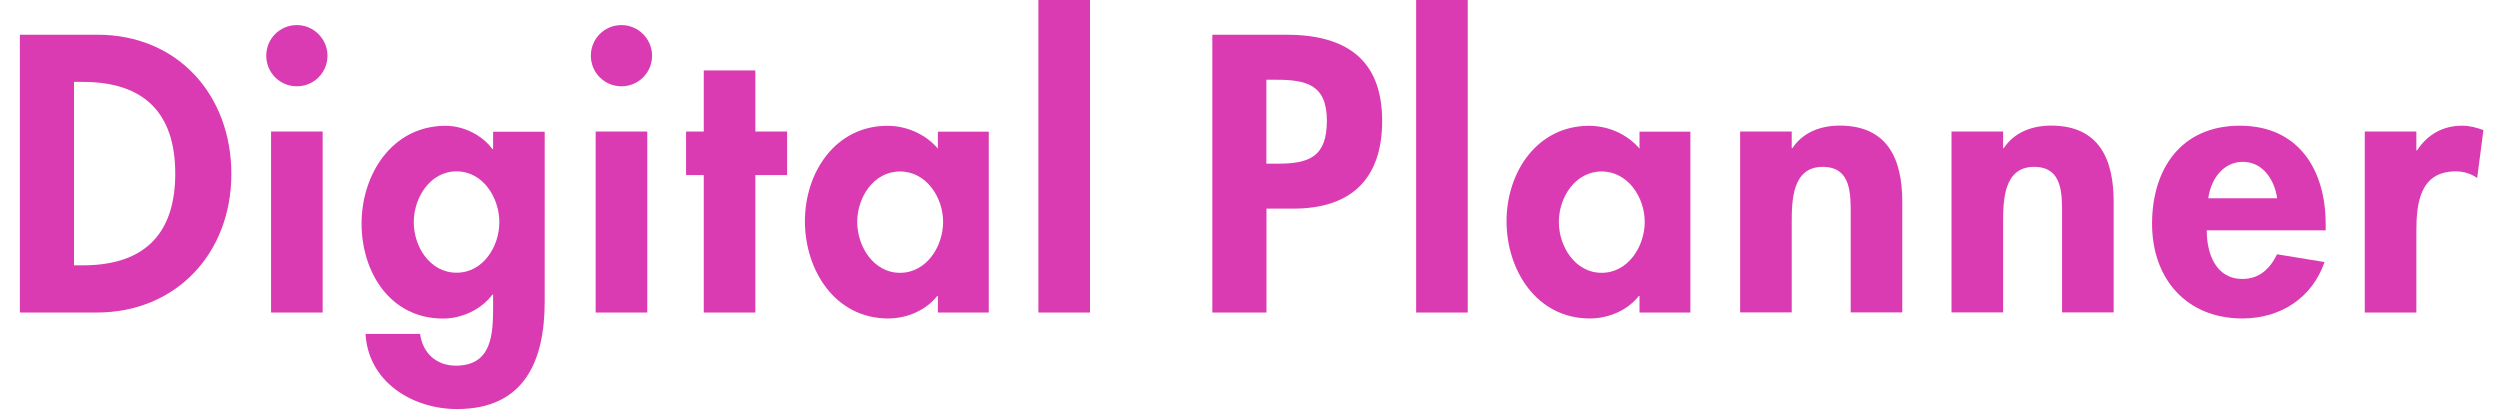 <?xml version="1.0" encoding="UTF-8"?><svg id="b" xmlns="http://www.w3.org/2000/svg" viewBox="0 0 244.22 40.03"><defs><style>.d{fill:#da3bb2;}</style></defs><g id="c"><g><path class="d" d="M1.94,3.39h7.56c7.85,0,13.1,5.87,13.1,13.61s-5.4,13.53-13.14,13.53H1.94V3.39ZM7.23,25.92h.86c6.52,0,9.03-3.6,9.03-8.96,0-5.9-3.02-8.96-9.03-8.96h-.86V25.92Z"/><path class="d" d="M31.99,5.44c0,1.66-1.33,2.99-2.99,2.99s-2.99-1.33-2.99-2.99,1.33-2.99,2.99-2.99,2.99,1.37,2.99,2.99Zm-.47,25.09h-5.04V12.85h5.04V30.53Z"/><path class="d" d="M53.21,29.45c0,5.76-1.94,10.51-8.57,10.51-4.32,0-8.67-2.63-8.93-7.34h5.33c.25,1.87,1.58,3.1,3.49,3.1,3.56,0,3.64-3.13,3.64-5.79v-1.15h-.07c-1.08,1.44-2.95,2.34-4.82,2.34-5.18,0-7.96-4.54-7.96-9.29s2.95-9.54,8.21-9.54c1.76,0,3.56,.9,4.57,2.27h.07v-1.69h5.04V29.45Zm-4.43-7.74c0-2.38-1.58-4.97-4.18-4.97s-4.18,2.59-4.18,4.97,1.58,4.93,4.18,4.93,4.18-2.56,4.18-4.93Z"/><path class="d" d="M63.7,5.44c0,1.66-1.33,2.99-2.99,2.99s-2.99-1.33-2.99-2.99,1.33-2.99,2.99-2.99,2.99,1.37,2.99,2.99Zm-.47,25.09h-5.04V12.85h5.04V30.53Z"/><path class="d" d="M73.79,30.53h-5.04v-13.43h-1.73v-4.25h1.73V6.88h5.04v5.97h3.1v4.25h-3.1v13.43Z"/><path class="d" d="M96.59,30.53h-4.97v-1.62h-.07c-1.08,1.4-2.95,2.2-4.79,2.2-5.18,0-8.13-4.71-8.13-9.5s2.99-9.32,8.06-9.32c1.84,0,3.71,.79,4.93,2.23v-1.66h4.97V30.53Zm-4.46-8.85c0-2.38-1.62-4.93-4.21-4.93s-4.18,2.55-4.18,4.93,1.58,4.97,4.18,4.97,4.21-2.59,4.21-4.97Z"/><path class="d" d="M106.48,30.53h-5.04V0h5.04V30.53Z"/><path class="d" d="M123.72,30.53h-5.29V3.39h7.2c5.69,0,9.39,2.27,9.39,8.42,0,5.76-3.13,8.57-8.67,8.57h-2.63v10.15Zm0-14.54h1.08c3.13,0,4.82-.69,4.82-4.21s-2.02-3.99-4.97-3.99h-.94V15.99Z"/><path class="d" d="M143.38,30.53h-5.04V0h5.04V30.53Z"/><path class="d" d="M165.13,30.53h-4.97v-1.62h-.07c-1.08,1.4-2.95,2.2-4.79,2.2-5.18,0-8.13-4.71-8.13-9.5s2.99-9.32,8.06-9.32c1.84,0,3.71,.79,4.93,2.23v-1.66h4.97V30.53Zm-4.46-8.85c0-2.38-1.62-4.93-4.21-4.93s-4.18,2.55-4.18,4.93,1.58,4.97,4.18,4.97,4.21-2.59,4.21-4.97Z"/><path class="d" d="M175.03,14.47h.07c1.04-1.58,2.81-2.2,4.61-2.2,4.75,0,6.12,3.35,6.12,7.45v10.8h-5.04v-9.36c0-2.13,.11-4.86-2.74-4.86-2.99,0-3.02,3.35-3.02,5.47v8.75h-5.04V12.85h5.04v1.62Z"/><path class="d" d="M195.68,14.47h.07c1.04-1.58,2.81-2.2,4.61-2.2,4.75,0,6.12,3.35,6.12,7.45v10.8h-5.04v-9.36c0-2.13,.11-4.86-2.74-4.86-2.99,0-3.02,3.35-3.02,5.47v8.75h-5.04V12.85h5.04v1.62Z"/><path class="d" d="M215.57,22.5c0,2.23,.86,4.75,3.49,4.75,1.66,0,2.7-1.01,3.38-2.41l4.64,.76c-1.22,3.53-4.32,5.51-8.03,5.51-5.47,0-8.82-3.89-8.82-9.25s2.84-9.58,8.57-9.58,8.39,4.29,8.39,9.61v.61h-11.63Zm6.88-3.13c-.25-1.8-1.4-3.56-3.35-3.56s-3.13,1.73-3.38,3.56h6.73Z"/><path class="d" d="M236.05,14.69h.07c1.01-1.55,2.52-2.41,4.39-2.41,.72,0,1.44,.18,2.09,.43l-.61,4.68c-.61-.43-1.33-.65-2.09-.65-3.49,0-3.85,3.1-3.85,5.83v7.96h-5.04V12.85h5.04v1.84Z"/></g></g></svg>